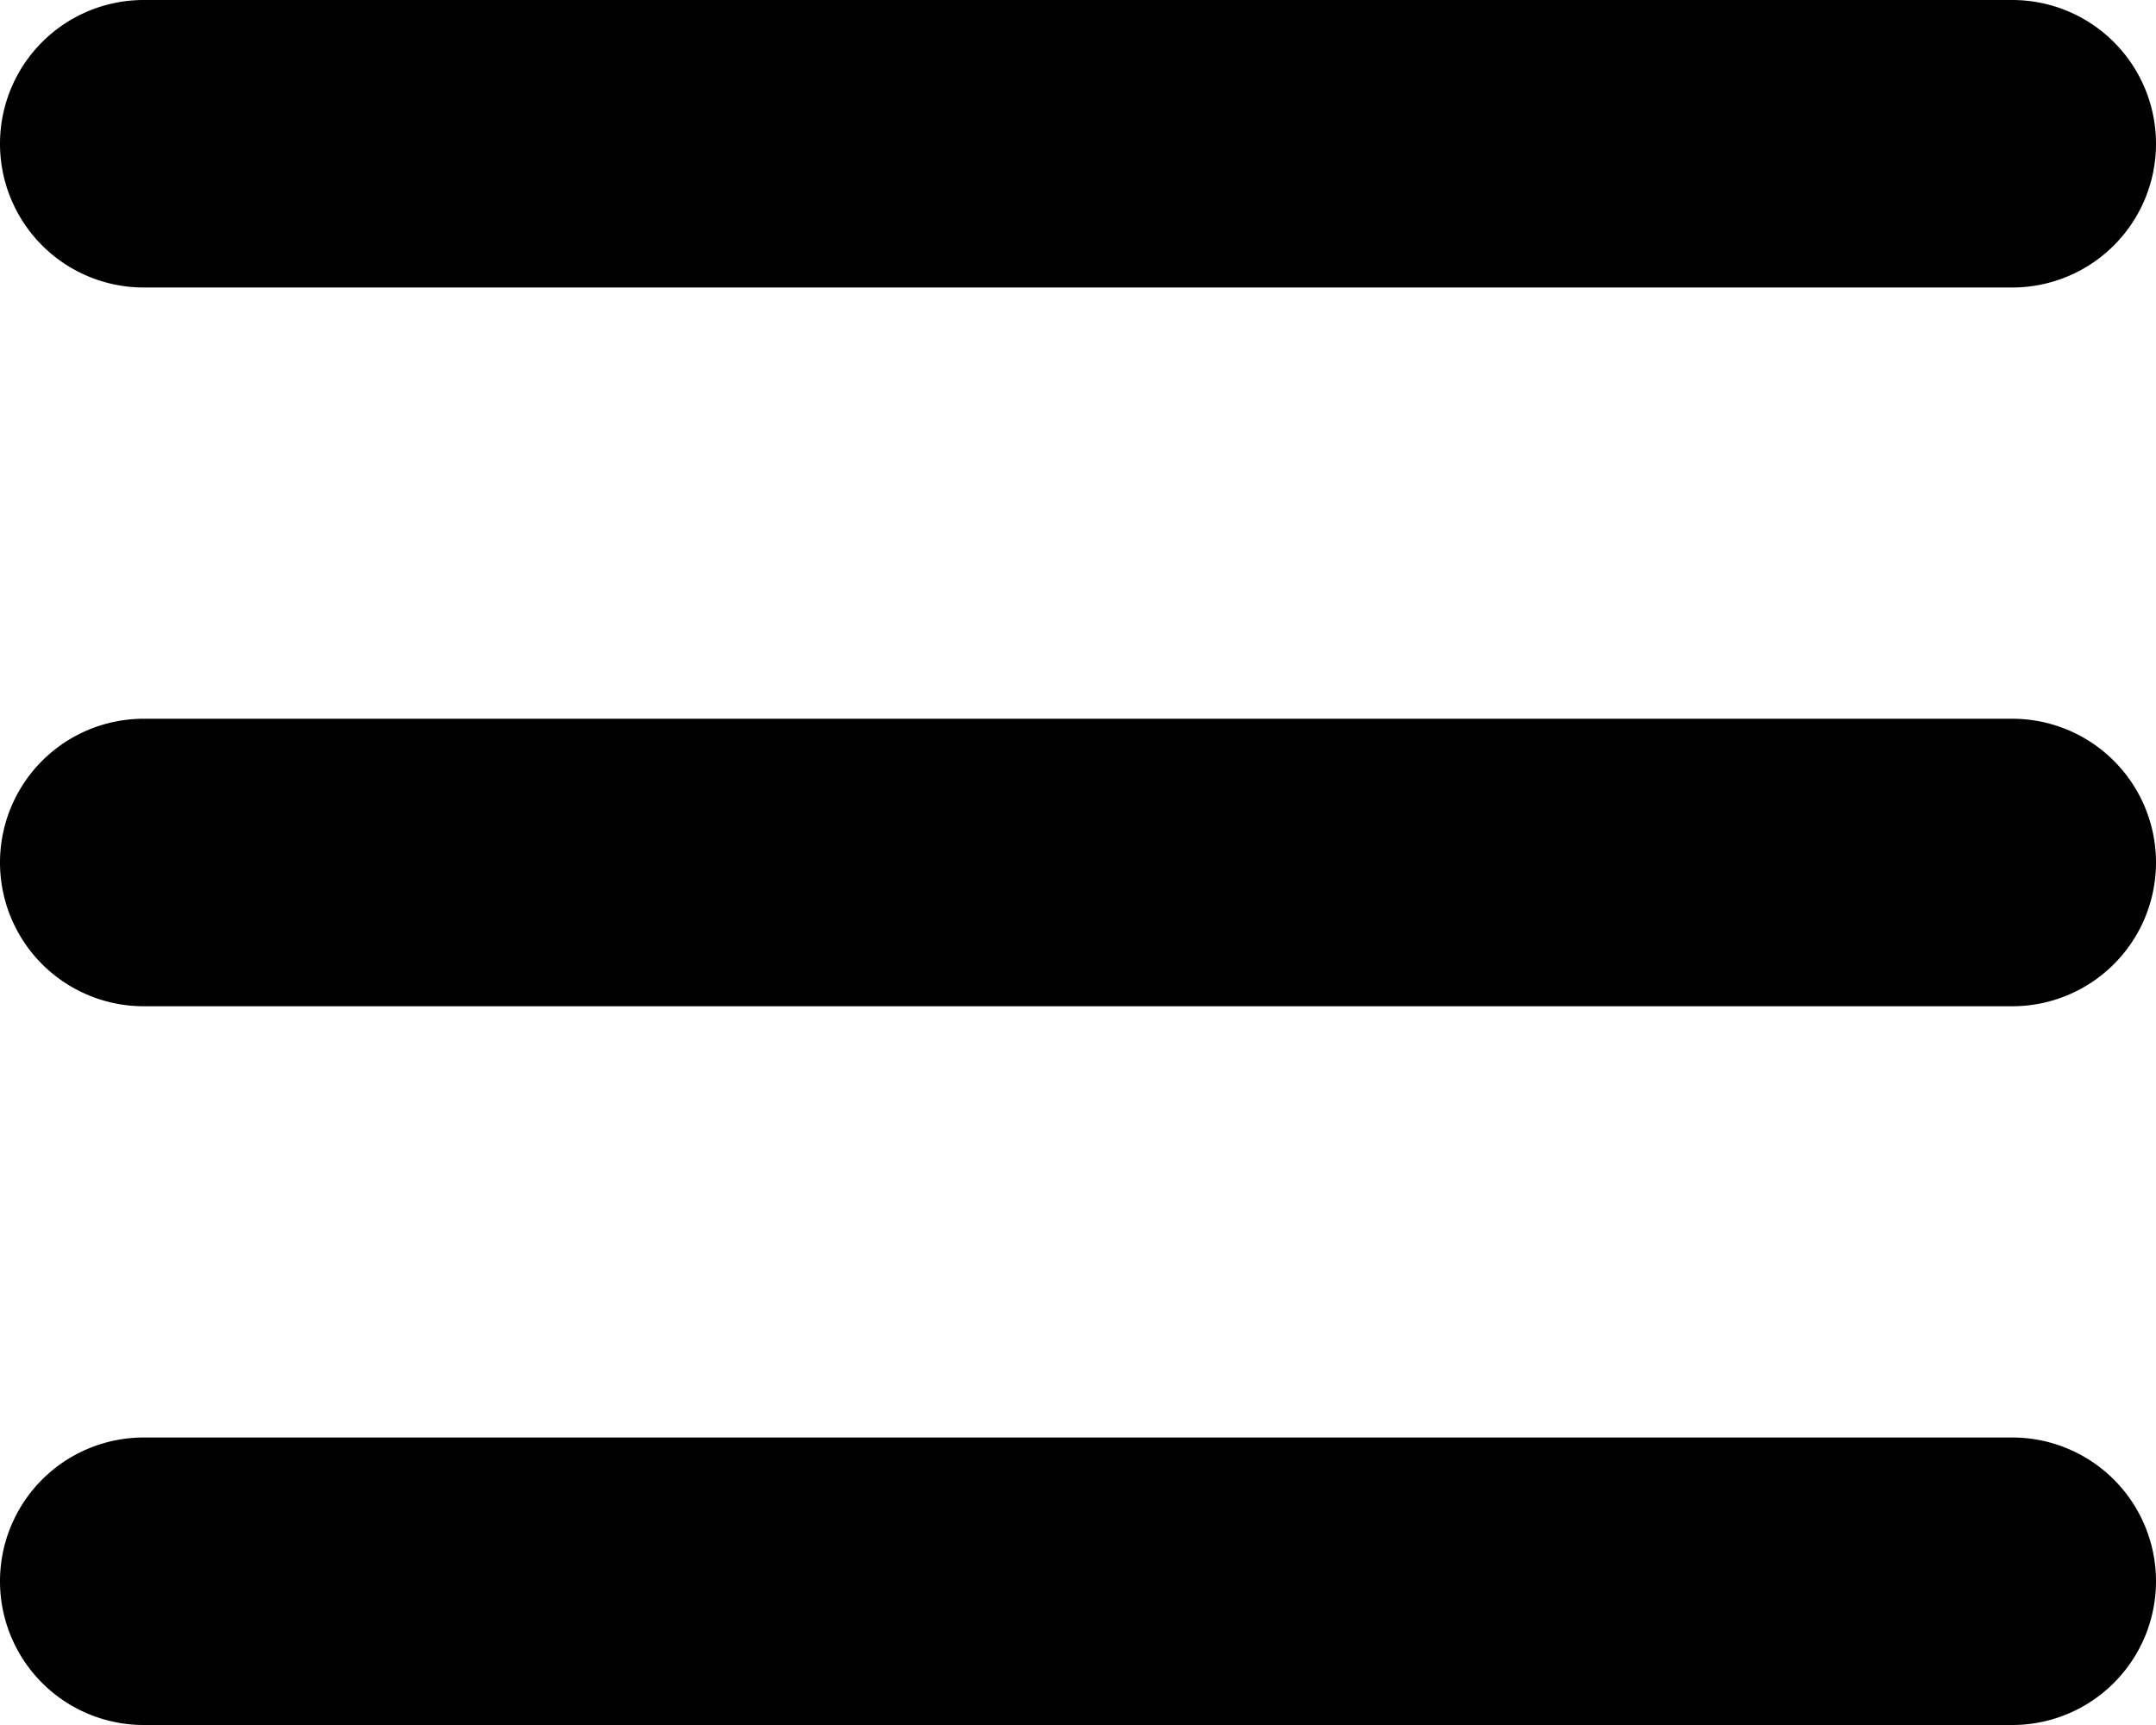 <svg xmlns="http://www.w3.org/2000/svg" viewBox="0 0 45 36"><g id="Layer_2" data-name="Layer 2"><g id="Layer_1-2" data-name="Layer 1"><g id="Layer_1-3" data-name="Layer 1"><path d="M42,6H3A3,3,0,0,1,3,0H42a3,3,0,0,1,0,6Z"/><path d="M42,36H3a3,3,0,0,1,0-6H42a3,3,0,0,1,0,6Z"/><path d="M42,21H3a3,3,0,0,1,0-6H42a3,3,0,0,1,0,6Z"/></g></g></g></svg>
